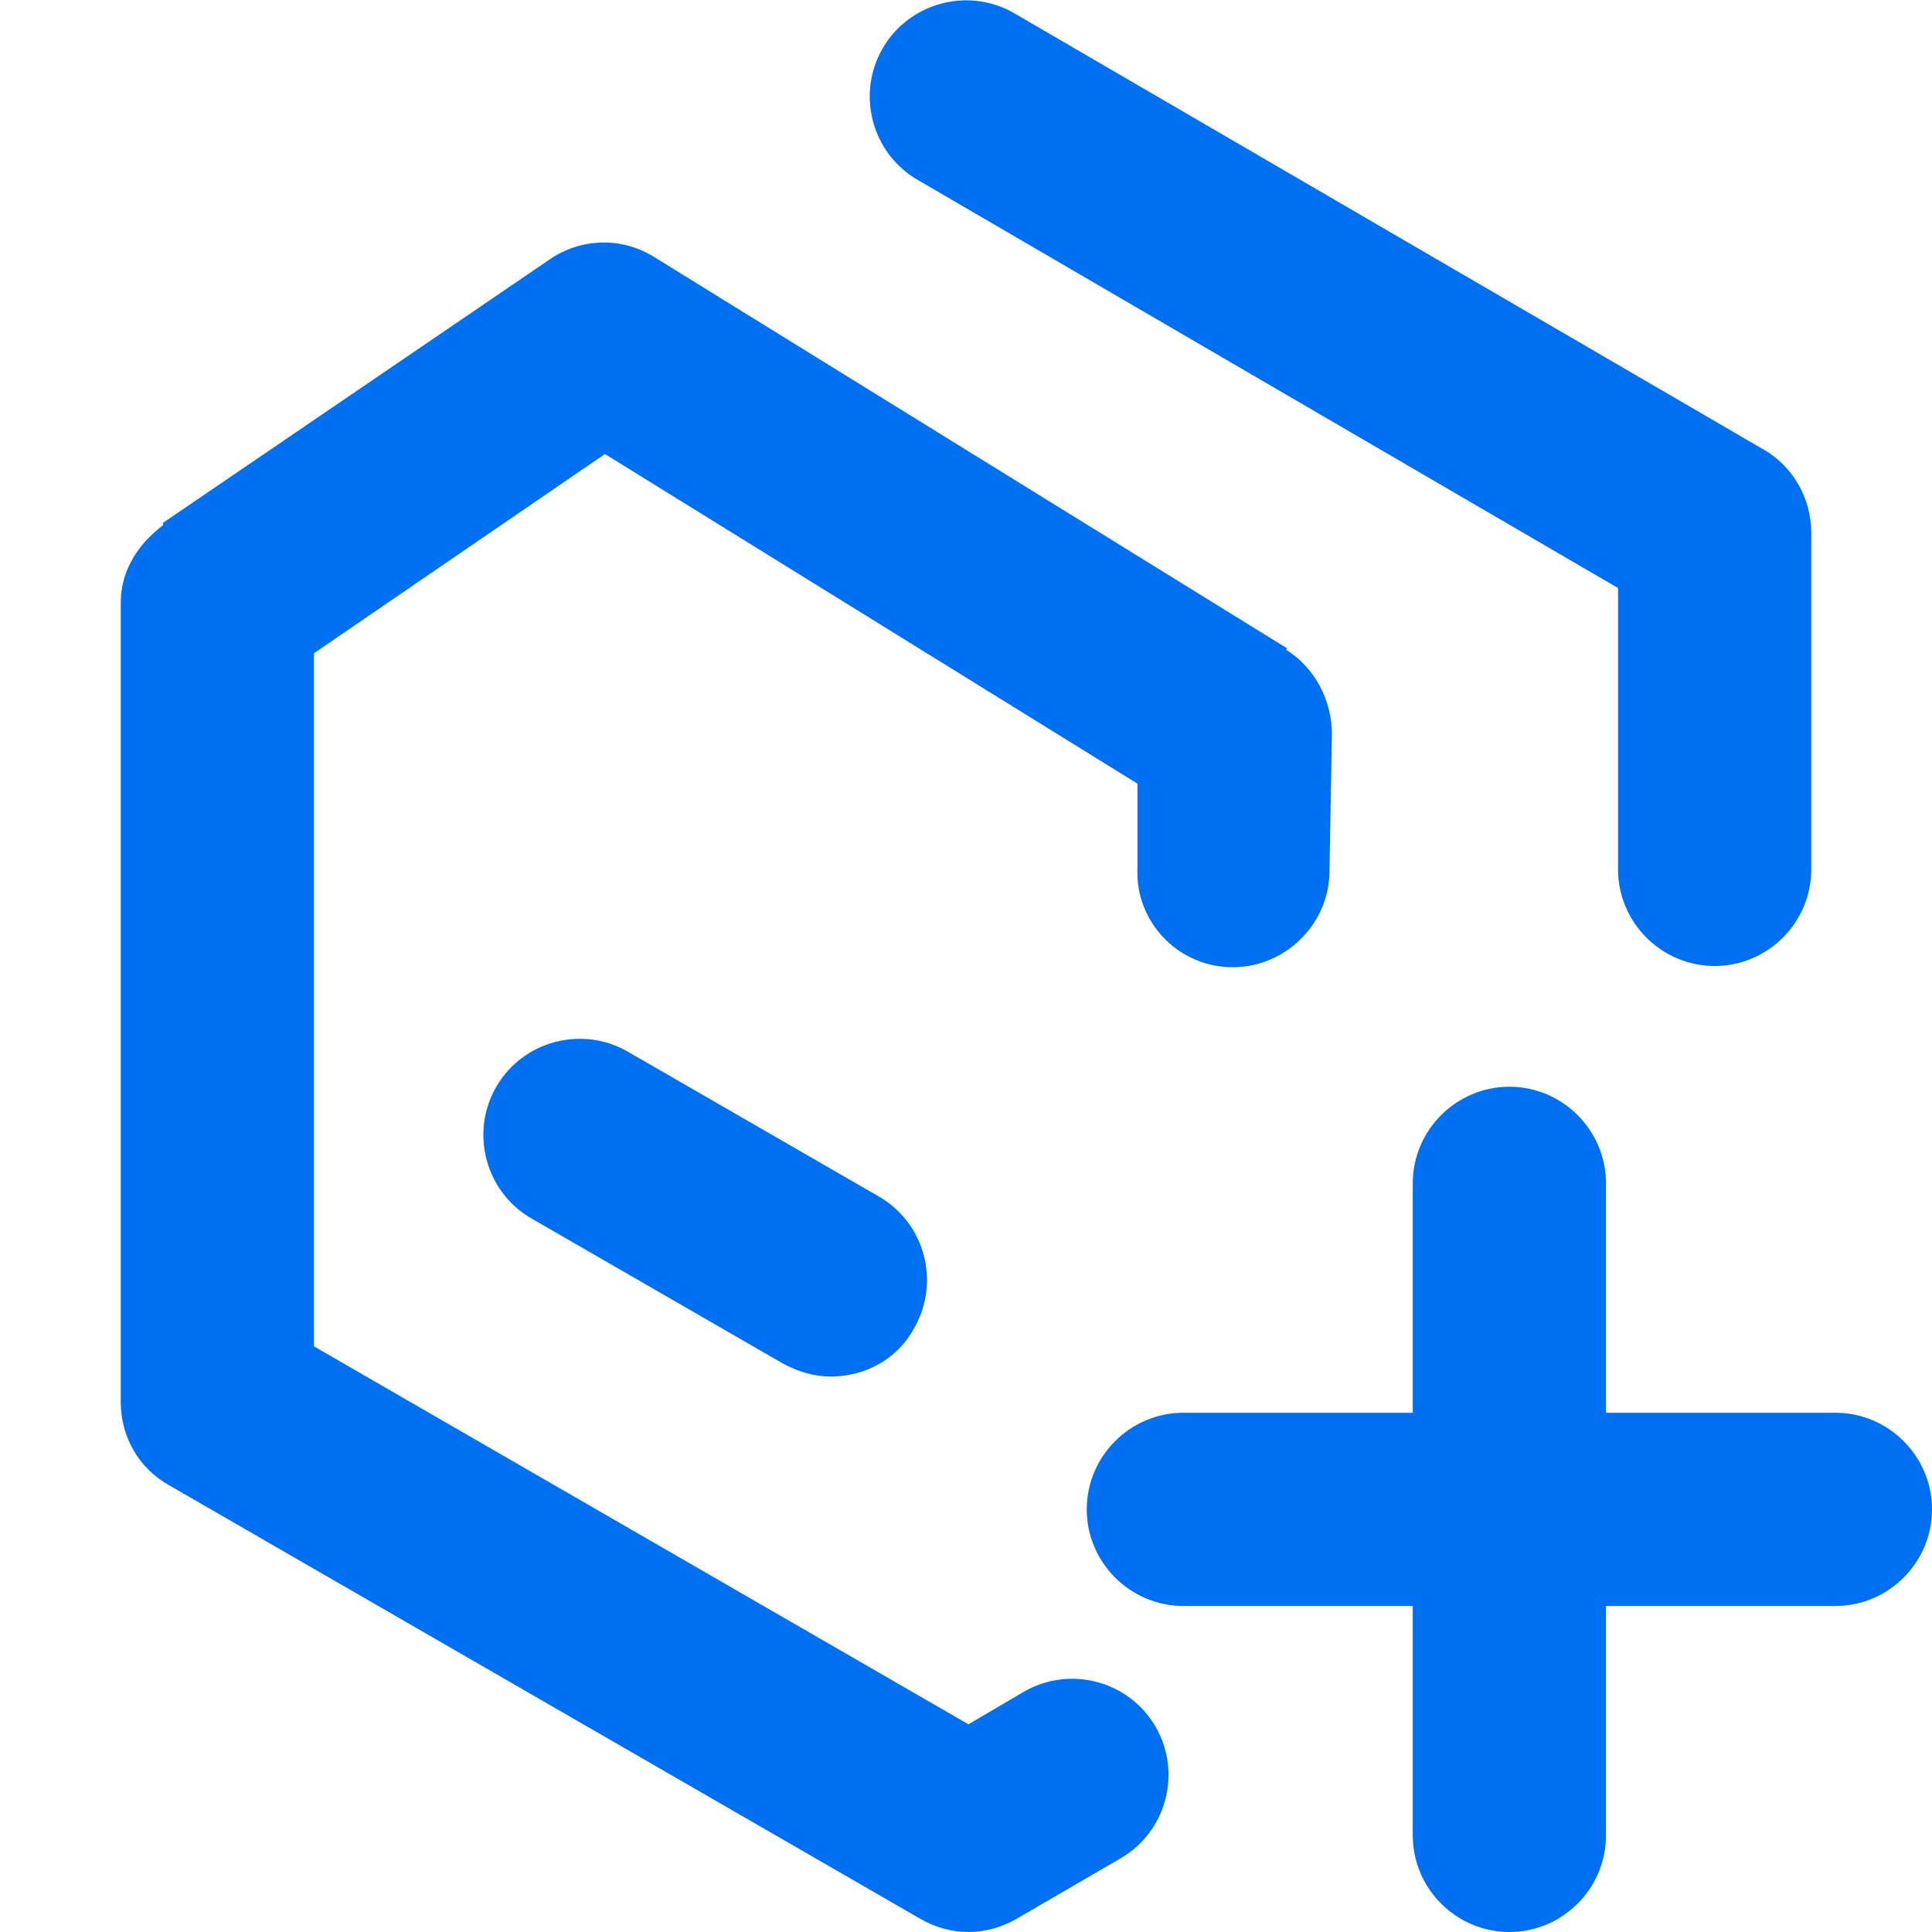 <?xml version="1.0" encoding="UTF-8"?>
<svg id="Layer_2" data-name="Layer 2" xmlns="http://www.w3.org/2000/svg" viewBox="0 0 16 16">
  <defs>
    <style>
      .cls-1 {
        opacity: 0;
      }

      .cls-1, .cls-2 {
        fill: #0070f2;
        stroke-width: 0px;
      }
    </style>
  </defs>
  <g id="Icons_16px" data-name="Icons 16px">
    <g id="add-product">
      <rect class="cls-1" y="0" width="16" height="16"/>
      <g id="add-product-2" data-name="add-product">
        <path id="product" class="cls-2" d="M14.2,8c-.44,0-.8-.36-.8-.8v-2.33L7.6,1.49c-.38-.22-.51-.71-.29-1.09.22-.38.71-.51,1.09-.29l6.2,3.61c.25.14.4.41.4.69v2.79c0,.44-.36.8-.8.8ZM10.66,5.37l-5.24-3.24c-.27-.17-.61-.16-.87.02l-3.2,2.18s0,.01,0,.02c-.2.15-.35.37-.35.64v6.62c0,.29.15.55.4.69l6.22,3.59s0,0,0,0c.12.07.26.11.4.11s.28-.04.4-.11l.86-.5c.38-.22.51-.71.29-1.09s-.71-.51-1.09-.29l-.46.27-5.42-3.13v-5.74l2.41-1.65,4.41,2.73v.7c-.02.44.33.81.77.82h.02c.43,0,.79-.35.8-.78l.02-1.15c0-.28-.14-.55-.38-.7ZM7.57,11c.22-.38.09-.87-.29-1.09l-2.08-1.2c-.38-.22-.87-.09-1.09.29-.22.38-.09.87.29,1.09l2.08,1.2c.13.07.26.11.4.11.28,0,.55-.14.69-.4Z"/>
        <path class="cls-2" d="M15.2,11.7h-1.9v-1.9c0-.44-.36-.8-.8-.8s-.8.36-.8.8v1.9h-1.9c-.44,0-.8.36-.8.8s.36.8.8.8h1.9v1.9c0,.44.36.8.8.8s.8-.36.8-.8v-1.9h1.9c.44,0,.8-.36.8-.8s-.36-.8-.8-.8Z"/>
      </g>
    </g>
  </g>
</svg>